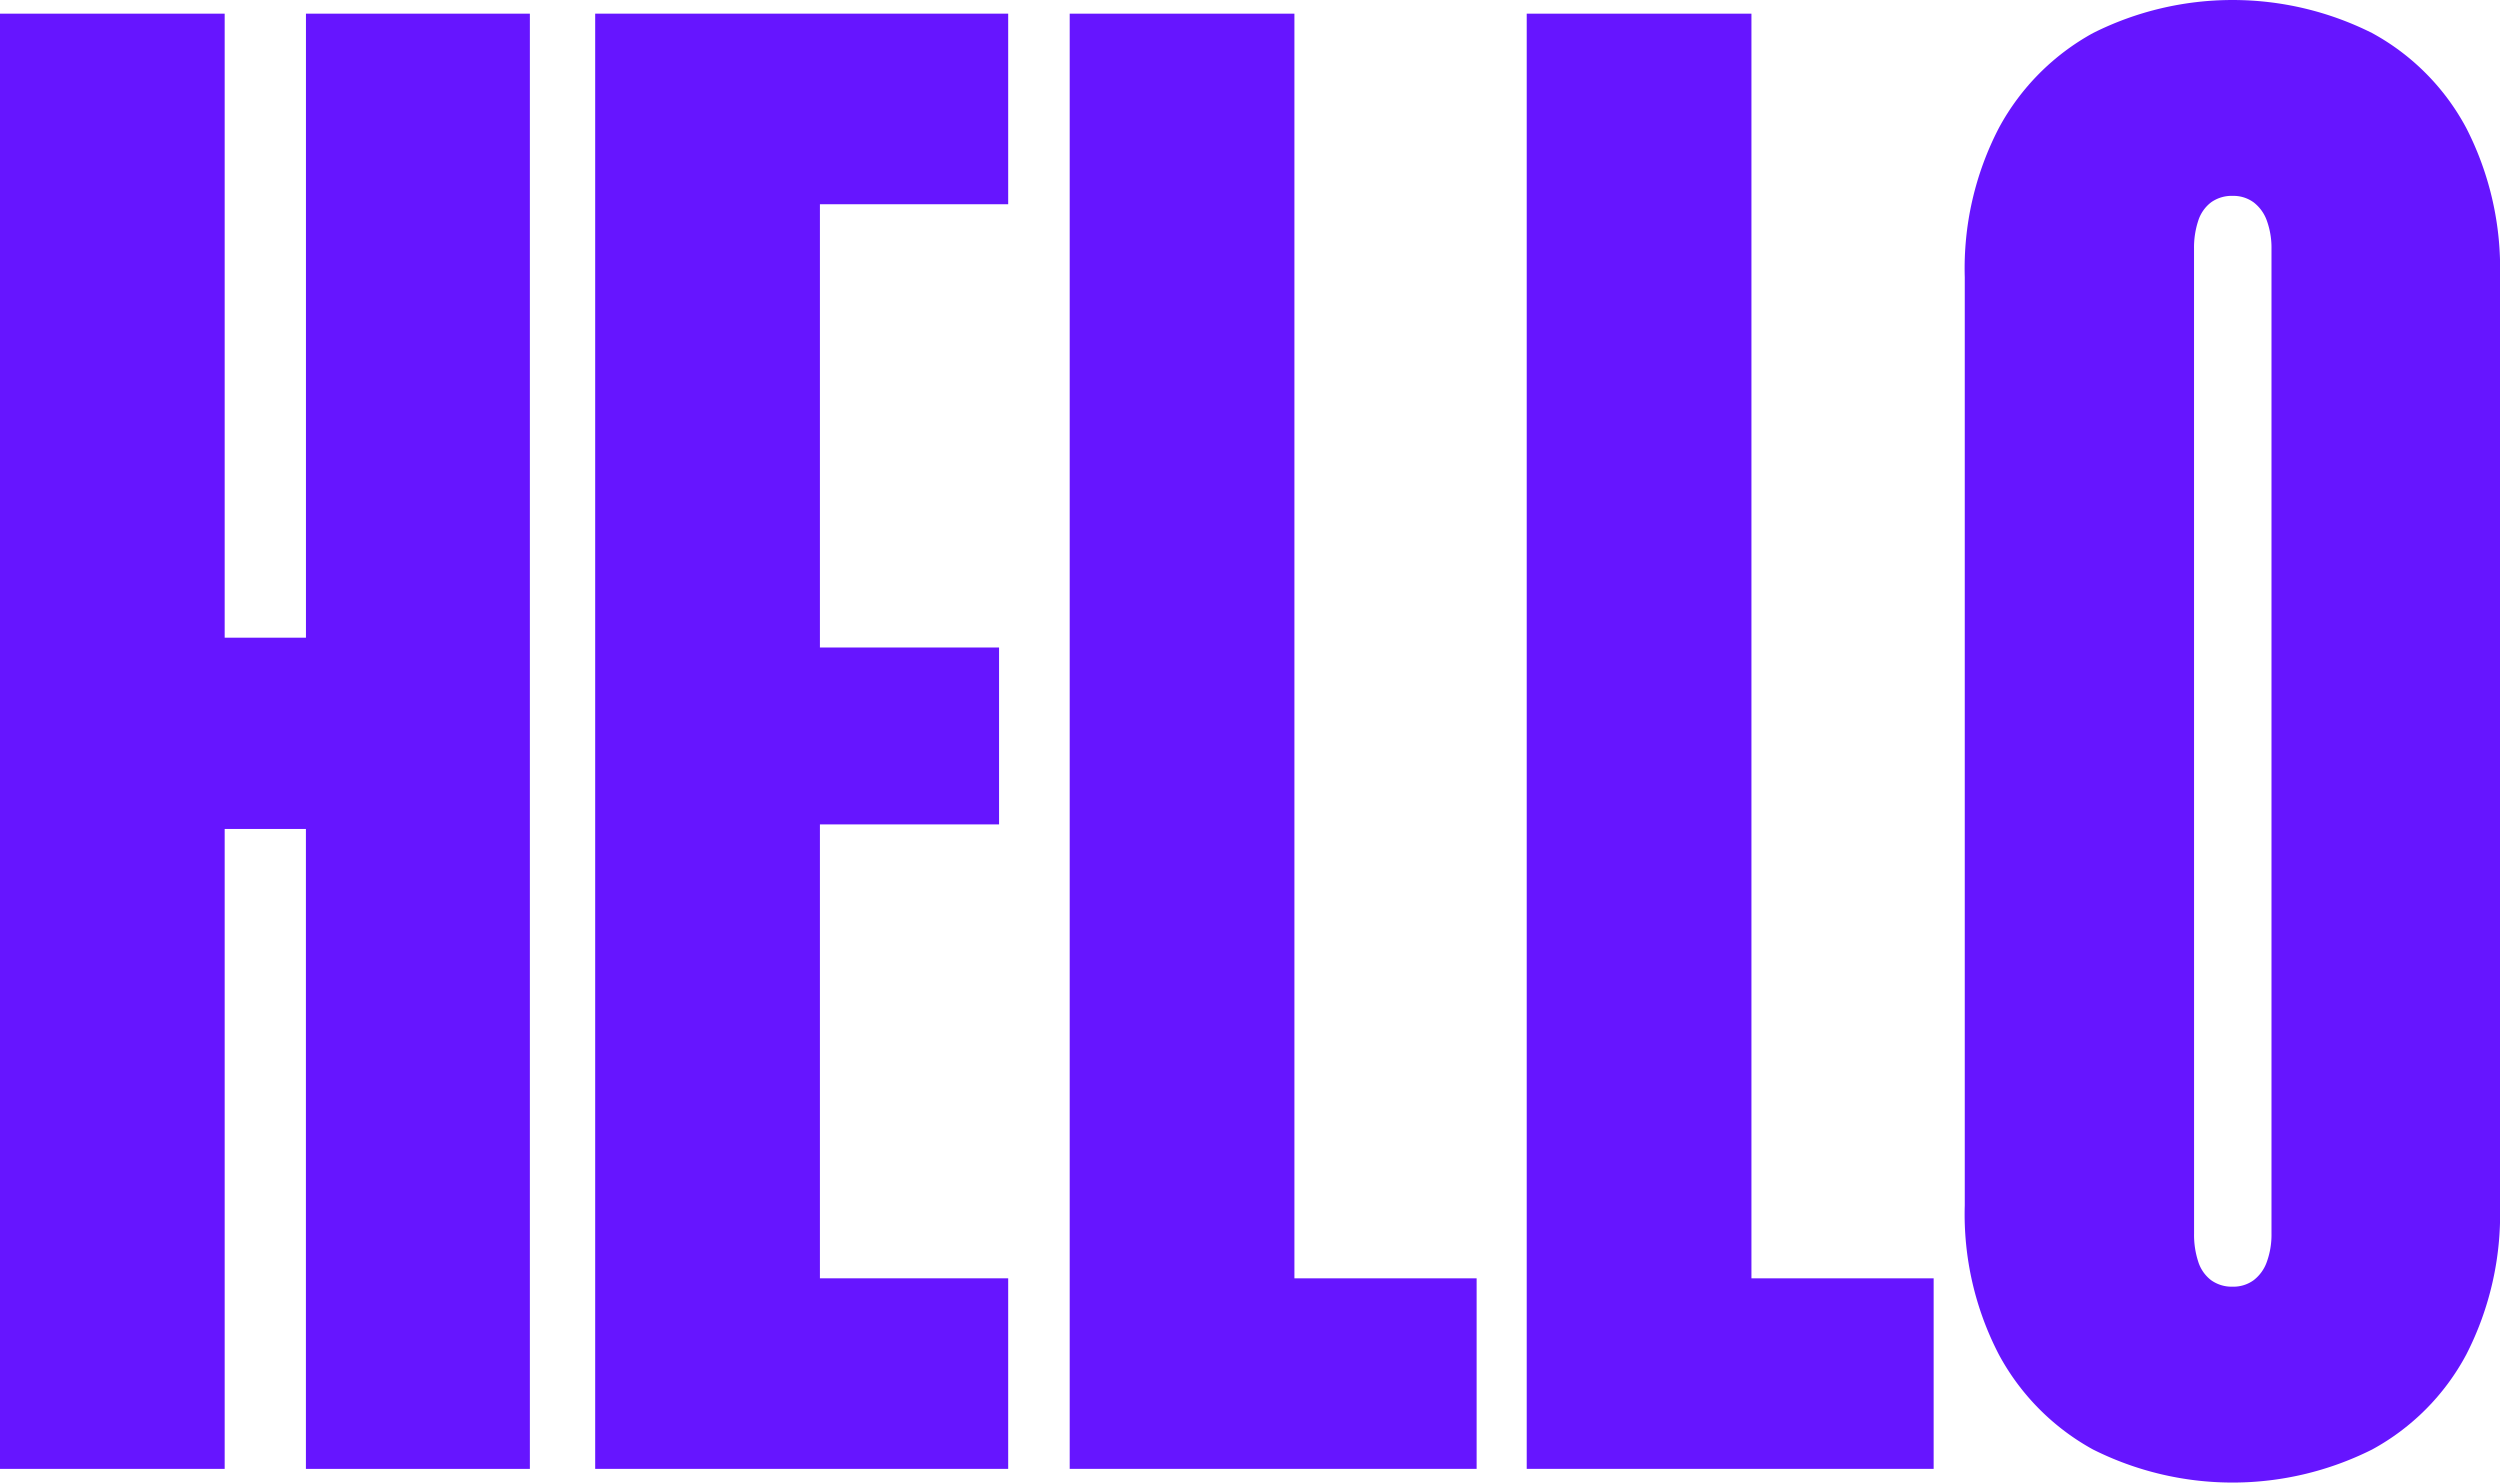 <svg xmlns="http://www.w3.org/2000/svg" width="181.107" height="107.4" viewBox="0 0 181.107 107.4">
  <g id="nightlife-en" transform="translate(-173.524 -389)">
    <path id="Path_13" data-name="Path 13" d="M168.8,60.156h5.885v46.359h16.224V1.094H174.688V46.3H168.8V1.094H152.524v105.42H168.8Z" transform="translate(21 388.896)" fill="#6615ff"/>
    <path id="Path_14" data-name="Path 14" d="M230.095,92.709H216.456V59.826h12.978V47.011H216.456V14.9h13.639V1.093H200.176v105.42h29.919Z" transform="translate(16.465 388.896)" fill="#6615ff"/>
    <path id="Path_15" data-name="Path 15" d="M254.444,1.094H238.165v105.42h29.479V92.71h-13.2Z" transform="translate(12.851 388.896)" fill="#6615ff"/>
    <path id="Path_16" data-name="Path 16" d="M304.234,92.709h-13.2V1.093H274.755v105.42h29.479Z" transform="translate(9.369 388.896)" fill="#6615ff"/>
    <path id="Path_17" data-name="Path 17" d="M319.122,105.008a22.538,22.538,0,0,0,20.211,0,16.87,16.87,0,0,0,6.821-6.875A22.267,22.267,0,0,0,348.6,87.325V20.074a22.272,22.272,0,0,0-2.447-10.807,16.873,16.873,0,0,0-6.821-6.874,22.538,22.538,0,0,0-20.211,0A17.1,17.1,0,0,0,312.3,9.266a22.061,22.061,0,0,0-2.474,10.807V87.325A22.056,22.056,0,0,0,312.3,98.133a17.092,17.092,0,0,0,6.821,6.875m7.314-86.969a6.23,6.23,0,0,1,.3-2.035,2.712,2.712,0,0,1,.936-1.347,2.56,2.56,0,0,1,1.567-.467,2.479,2.479,0,0,1,1.512.467A2.888,2.888,0,0,1,331.715,16a5.781,5.781,0,0,1,.331,2.035V89.36a5.777,5.777,0,0,1-.331,2.035,2.875,2.875,0,0,1-.962,1.347,2.474,2.474,0,0,1-1.512.468,2.555,2.555,0,0,1-1.567-.468,2.7,2.7,0,0,1-.936-1.347,6.226,6.226,0,0,1-.3-2.035Z" transform="translate(6.031 389)" fill="#6615ff"/>
  </g>
</svg>
